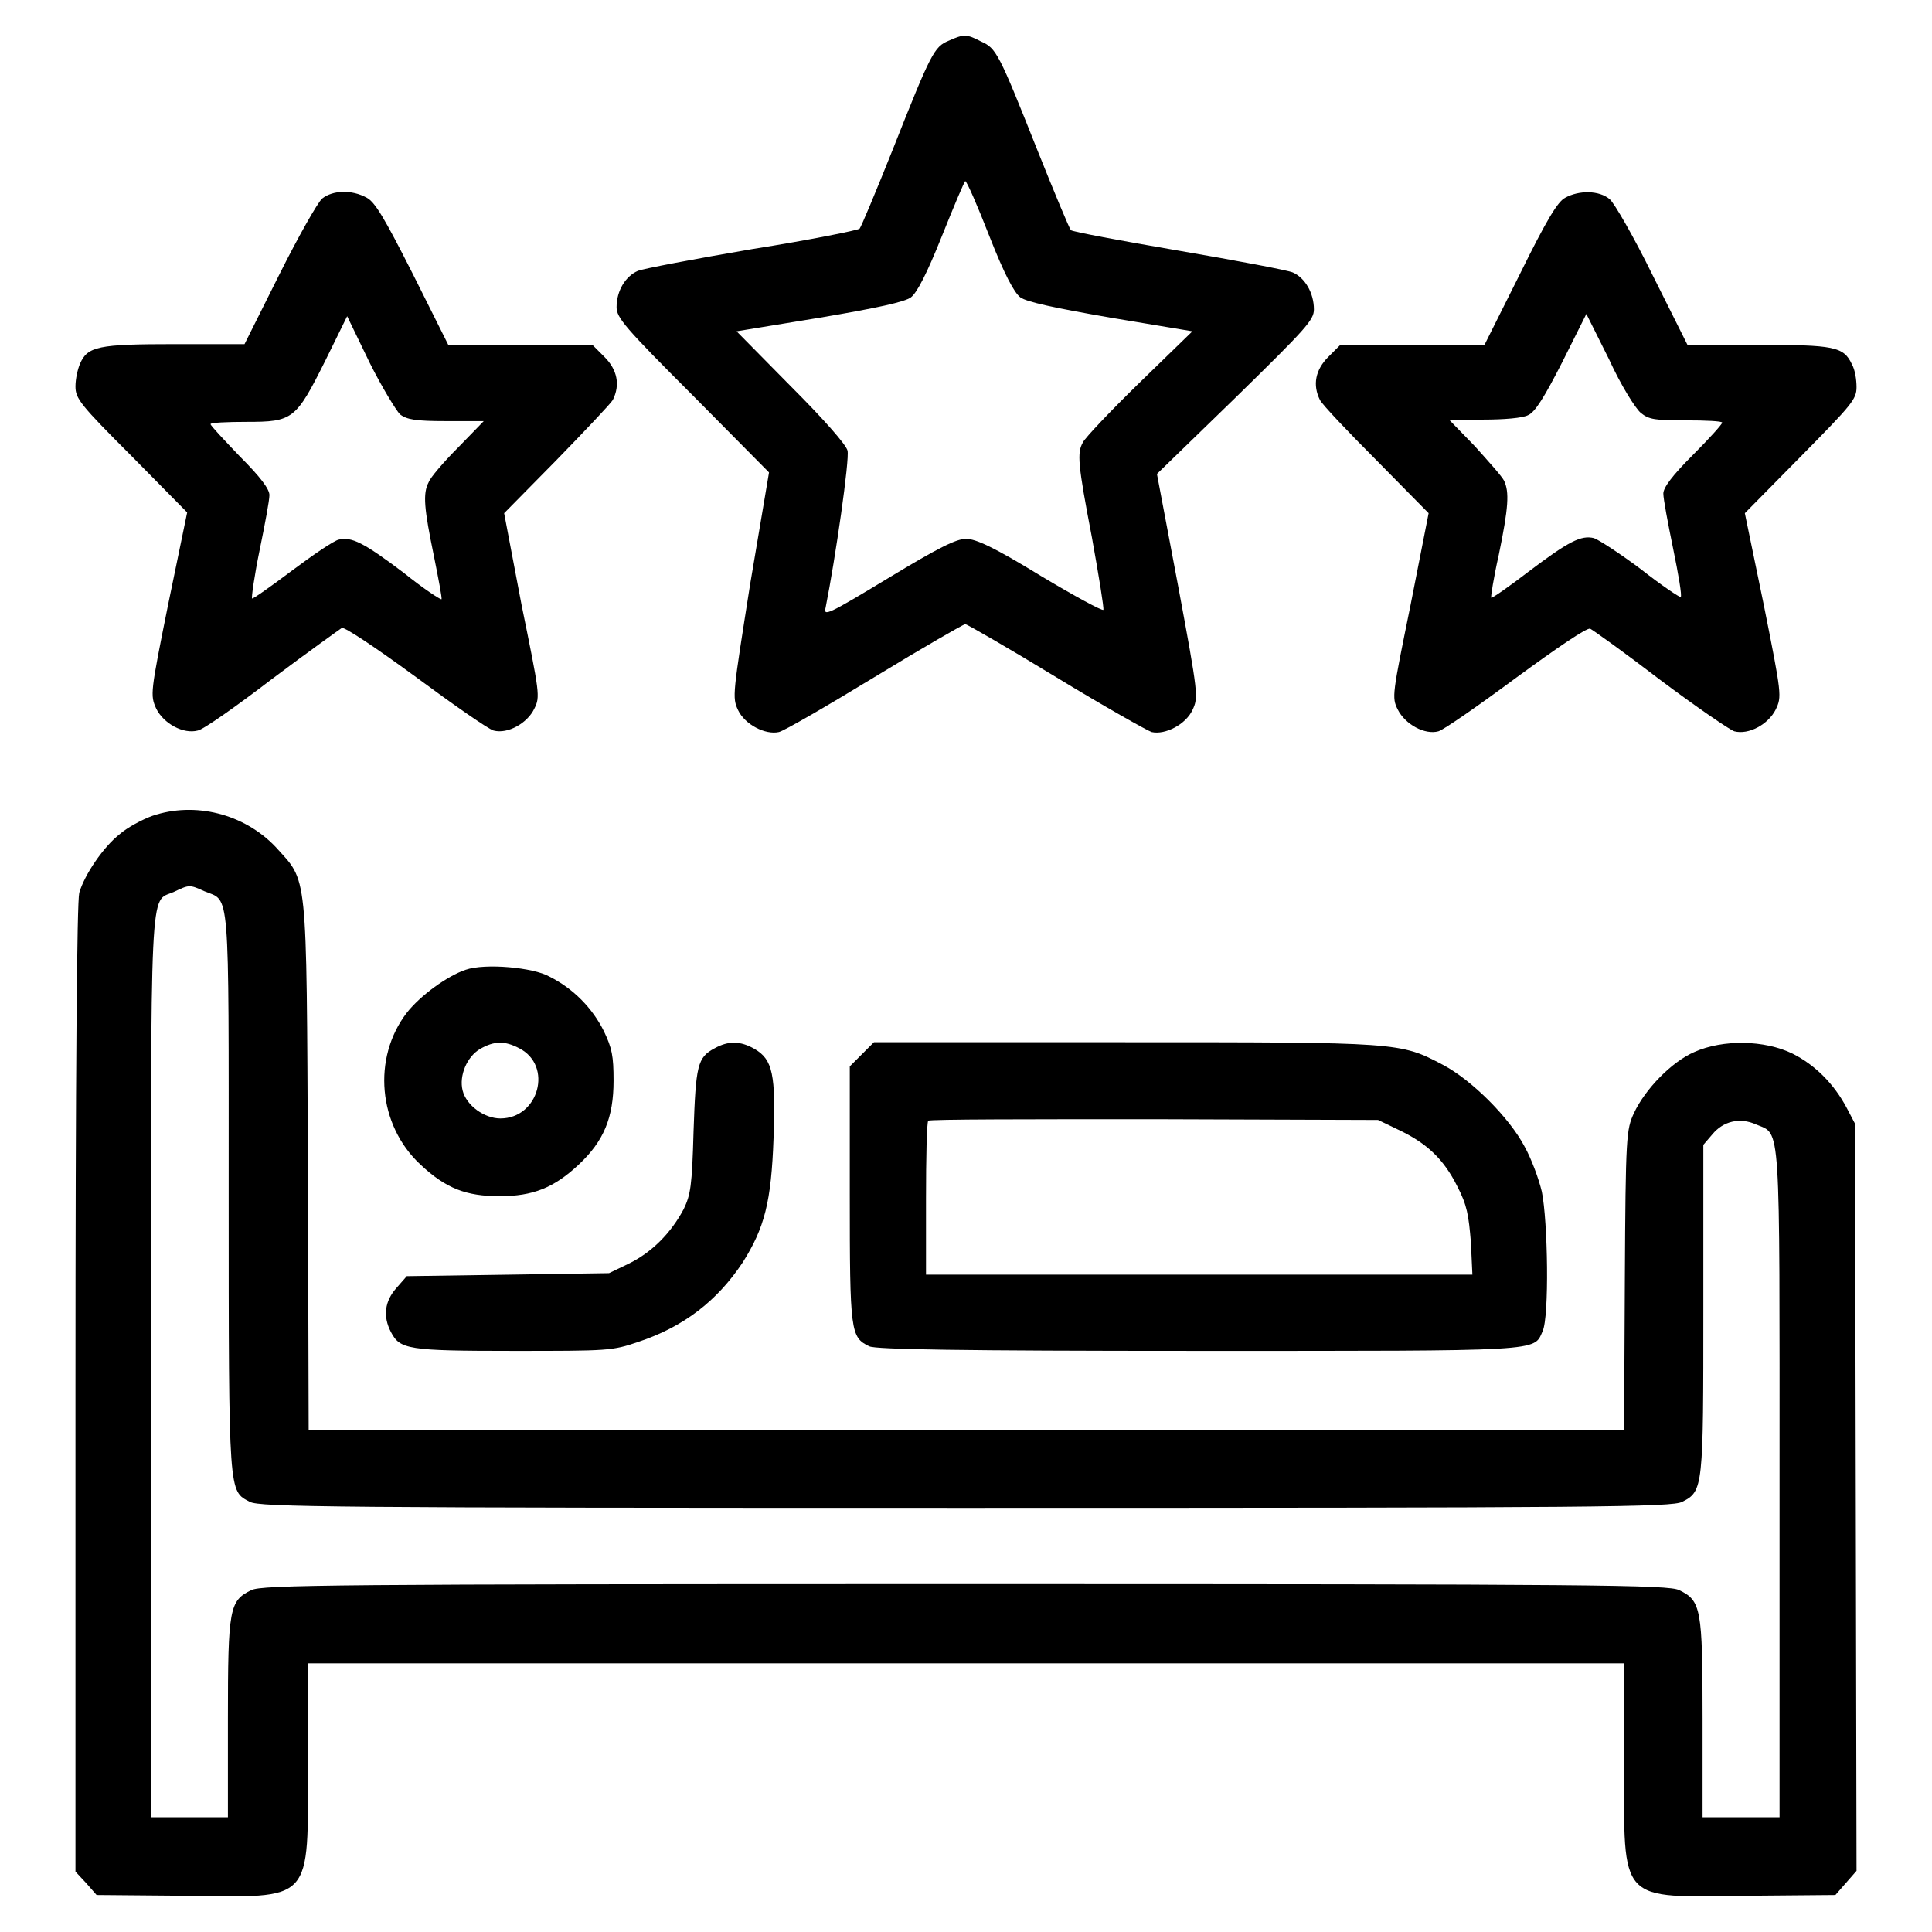 <?xml version="1.0" encoding="utf-8"?>
<!-- Svg Vector Icons : http://www.onlinewebfonts.com/icon -->
<!DOCTYPE svg PUBLIC "-//W3C//DTD SVG 1.1//EN" "http://www.w3.org/Graphics/SVG/1.1/DTD/svg11.dtd">
<svg version="1.1" xmlns="http://www.w3.org/2000/svg" xmlns:xlink="http://www.w3.org/1999/xlink" x="0px" y="0px" viewBox="0 0 256 256" enable-background="new 0 0 256 256" xml:space="preserve">
<g><g><g><path fill="#000000" d="M125.7,5.4c-1.9,0.8-2.3,1.5-7.4,14.4c-2.2,5.5-4.2,10.3-4.4,10.5c-0.2,0.2-6.6,1.5-14.2,2.7c-7.6,1.3-14.5,2.6-15.2,2.9c-1.6,0.7-2.8,2.6-2.8,4.8c0,1.4,1.1,2.7,10.1,11.7l10.1,10.2l-2.5,14.8C97.1,92,97,92.4,97.8,94.1c0.9,1.9,3.6,3.3,5.4,2.9c0.6-0.1,6.3-3.4,12.7-7.3s11.8-7,12-7c0.2,0,5.6,3.1,12,7c6.4,3.9,12.1,7.1,12.7,7.3c1.8,0.4,4.5-1,5.4-2.9c0.8-1.7,0.8-2-1.9-16.5l-2.8-14.8l10.4-10.1c9.4-9.2,10.4-10.3,10.4-11.7c0-2.2-1.2-4.2-2.8-4.9c-0.7-0.3-7.6-1.6-15.2-2.9c-7.6-1.3-14-2.5-14.2-2.7c-0.2-0.2-2.2-5-4.4-10.5c-5.2-13.1-5.5-13.6-7.5-14.5C128.1,4.5,127.7,4.5,125.7,5.4z M131.1,31.3c2,5.1,3.3,7.5,4.1,8.1c0.8,0.6,4.5,1.4,12,2.7l10.8,1.8l-7,6.8c-3.9,3.8-7.2,7.3-7.5,7.9c-0.8,1.4-0.7,2.8,1.2,12.7c0.9,5,1.6,9.3,1.5,9.5c-0.1,0.2-3.8-1.8-8.3-4.5c-6.2-3.8-8.6-4.9-9.9-4.9c-1.3,0-3.7,1.2-10.3,5.2c-8.1,4.9-8.6,5.1-8.3,3.9c1.3-6.5,3.2-19.7,2.9-20.8c-0.2-0.8-3.2-4.2-7.5-8.5l-7.2-7.3l11-1.8c7.7-1.3,11.3-2.1,12.1-2.7c0.8-0.6,2.1-3.1,4.1-8.1c1.6-4,3-7.3,3.1-7.3C128.1,24,129.5,27.2,131.1,31.3z"/><path fill="#000000" d="M42.7,26.3c-0.6,0.5-3.2,5.1-5.7,10.1l-4.6,9.2h-9.3c-10.1,0-11.5,0.3-12.5,2.6c-0.3,0.7-0.6,2-0.6,3c0,1.6,0.6,2.4,7.4,9.2l7.4,7.5l-2.5,12.1c-2.4,11.9-2.4,12.1-1.6,13.9c1,2,3.6,3.4,5.5,2.9c0.7-0.1,5.1-3.2,9.8-6.8c4.8-3.6,9-6.6,9.3-6.8c0.4-0.1,4.2,2.4,9.8,6.5c5,3.7,9.6,6.9,10.3,7.1c1.9,0.5,4.5-1,5.4-2.9c0.8-1.6,0.7-2-1.7-13.8L66.8,68l6.9-7c3.8-3.9,7.2-7.5,7.5-8c1-2,0.6-4-1.1-5.7l-1.6-1.6h-9.6h-9.5l-4.7-9.4c-3.8-7.5-5-9.5-6.1-10.1C46.6,25.1,44.1,25.2,42.7,26.3z M53,54.9c0.9,0.7,2.1,0.9,6.1,0.9h5l-3.4,3.5c-1.9,1.9-3.7,4-3.9,4.6c-0.8,1.5-0.6,3.5,0.7,9.8c0.6,3,1.1,5.6,1,5.7c-0.1,0.1-2.4-1.4-5-3.5c-5.3-4-6.9-4.8-8.6-4.4c-0.6,0.1-3.4,2-6.2,4.1c-2.8,2.1-5.2,3.8-5.3,3.7c-0.1-0.1,0.3-3,1-6.4c0.7-3.4,1.3-6.6,1.3-7.3c0-0.8-1.2-2.4-3.9-5.1c-2.1-2.2-3.9-4.1-3.9-4.3c0-0.2,2.2-0.3,4.8-0.3c6.1,0,6.5-0.3,10.4-8.1l2.9-5.9l3,6.2C50.6,51.3,52.5,54.4,53,54.9z"/><path fill="#000000" d="M207.4,26.2c-1,0.5-2.5,3-6,10.1l-4.7,9.4h-9.5h-9.6l-1.6,1.6c-1.7,1.7-2.1,3.7-1.1,5.7c0.3,0.6,3.7,4.2,7.5,8l6.9,7l-2.4,12.2c-2.4,11.8-2.5,12.2-1.7,13.8c1,2,3.6,3.4,5.4,2.9c0.7-0.2,5.3-3.4,10.3-7.1c5.6-4.1,9.3-6.6,9.8-6.5c0.4,0.2,4.6,3.2,9.3,6.8c4.8,3.6,9.2,6.6,9.8,6.8c1.9,0.5,4.5-0.9,5.5-2.9c0.8-1.7,0.8-1.9-1.6-13.9L231.2,68l7.4-7.5c6.8-6.9,7.4-7.6,7.4-9.2c0-1-0.2-2.3-0.6-3c-1.1-2.4-2.4-2.6-12.5-2.6h-9.3l-4.6-9.2c-2.5-5.1-5.1-9.6-5.7-10.1C211.9,25.2,209.2,25.2,207.4,26.2z M217.4,54.7c1.1,0.9,1.9,1,6,1c2.6,0,4.8,0.1,4.8,0.3s-1.7,2.1-3.9,4.3c-2.7,2.7-3.9,4.3-3.9,5.1c0,0.7,0.6,3.9,1.3,7.3c0.7,3.4,1.2,6.3,1,6.4c-0.1,0.1-2.5-1.5-5.3-3.7c-2.8-2.1-5.6-3.9-6.2-4.1c-1.7-0.4-3.3,0.4-8.6,4.4c-2.6,2-4.9,3.6-5,3.5c-0.1,0,0.3-2.6,1-5.7c1.3-6.3,1.4-8.3,0.7-9.8c-0.3-0.6-2.1-2.6-3.9-4.6l-3.4-3.5h4.6c2.6,0,5.2-0.2,5.9-0.6c0.9-0.4,2.1-2.3,4.5-7l3.2-6.4l3,6C214.8,51.1,216.7,54.1,217.4,54.7z"/><path fill="#000000" d="M20.2,108.1c-1.4,0.5-3.4,1.6-4.3,2.4c-2.2,1.7-4.7,5.4-5.4,7.8c-0.3,1.2-0.5,23.7-0.5,65.7v64l1.4,1.5l1.4,1.6l11.6,0.1c17.3,0.2,16.4,1.2,16.4-17.7v-13.1H128h87.2v13.1c0,18.9-0.9,17.9,16.4,17.7l11.6-0.1l1.4-1.6l1.4-1.6l-0.1-49.5l-0.1-49.5l-1.1-2.1c-1.7-3.2-4.2-5.7-7.2-7.2c-3.7-1.8-9.2-1.9-13-0.2c-3,1.3-6.5,4.9-8,8.1c-1,2.2-1.1,2.9-1.2,22.1l-0.1,19.9H128H40.9l-0.1-35.1c-0.2-39.8,0-37.4-4.3-42.2C32.3,107.8,25.8,106.2,20.2,108.1z M27.1,118.1c3.4,1.4,3.2-1.2,3.2,39.9c0,40.5,0,39.5,2.8,41c1.3,0.7,11,0.8,94.9,0.8s93.6-0.1,94.9-0.8c2.8-1.4,2.8-1.9,2.8-25.7v-21.6l1.2-1.4c1.4-1.7,3.6-2.3,5.8-1.3c3.3,1.4,3.1-1.2,3.1,47.7v44.1h-5.1h-5.1v-13.1c0-14.6-0.2-15.6-3.1-17c-1.4-0.7-10.9-0.8-94.6-0.8c-83.8,0-93.2,0.1-94.6,0.8c-2.9,1.4-3.1,2.4-3.1,17v13.1h-5.1h-5.1v-59.5c0-65.8-0.2-61.7,3-63.1C25.1,117.2,25.1,117.2,27.1,118.1z"/><path fill="#000000" d="M61.7,128.5c-2.4,0.8-6,3.4-7.8,5.7c-4.6,6-3.8,14.9,1.8,20.1c3.4,3.2,6.1,4.2,10.5,4.2s7.2-1.1,10.5-4.2c3.3-3.1,4.6-6.2,4.6-11.1c0-3.3-0.2-4.3-1.3-6.6c-1.5-3-4-5.6-7.2-7.2C70.7,128.2,64.3,127.6,61.7,128.5z M68.8,138.9c4.5,2.3,2.6,9.3-2.5,9.3c-2.1,0-4.5-1.7-5-3.7s0.6-4.5,2.3-5.5C65.5,137.9,66.9,137.9,68.8,138.9z"/><path fill="#000000" d="M94.7,138.9c-2.3,1.2-2.5,2.3-2.8,11c-0.2,7.3-0.4,8.4-1.3,10.3c-1.7,3.2-4.2,5.7-7.2,7.2l-2.7,1.3l-13.4,0.2l-13.4,0.2l-1.4,1.6c-1.5,1.7-1.8,3.7-0.7,5.8c1.2,2.3,2.2,2.5,16.2,2.5c12.6,0,13.1,0,16.6-1.2c6-2,10.4-5.4,13.8-10.5c2.9-4.6,3.8-8,4.1-16.5c0.3-8.4-0.1-10.4-2.5-11.8C98.1,137.9,96.5,137.9,94.7,138.9z"/><path fill="#000000" d="M114.2,139.7l-1.6,1.6v16.9c0,18.4,0.1,19,2.6,20.2c0.9,0.4,11.8,0.6,43.6,0.6c46,0,44.4,0.1,45.6-2.6c0.9-1.9,0.7-14.6-0.1-18.5c-0.4-1.7-1.4-4.4-2.3-6c-2-3.8-7-8.8-10.8-10.8c-5.7-3-5.7-3-42.2-3h-33.2L114.2,139.7z M185.3,149.7c3.8,1.8,6,3.9,7.8,7.5c1.3,2.5,1.5,3.8,1.8,7.4l0.2,4.3h-36.2h-36.2v-10c0-5.5,0.1-10.2,0.3-10.4c0.2-0.2,13.7-0.2,30-0.2l29.6,0.1L185.3,149.7z"/></g></g></g>
</svg>